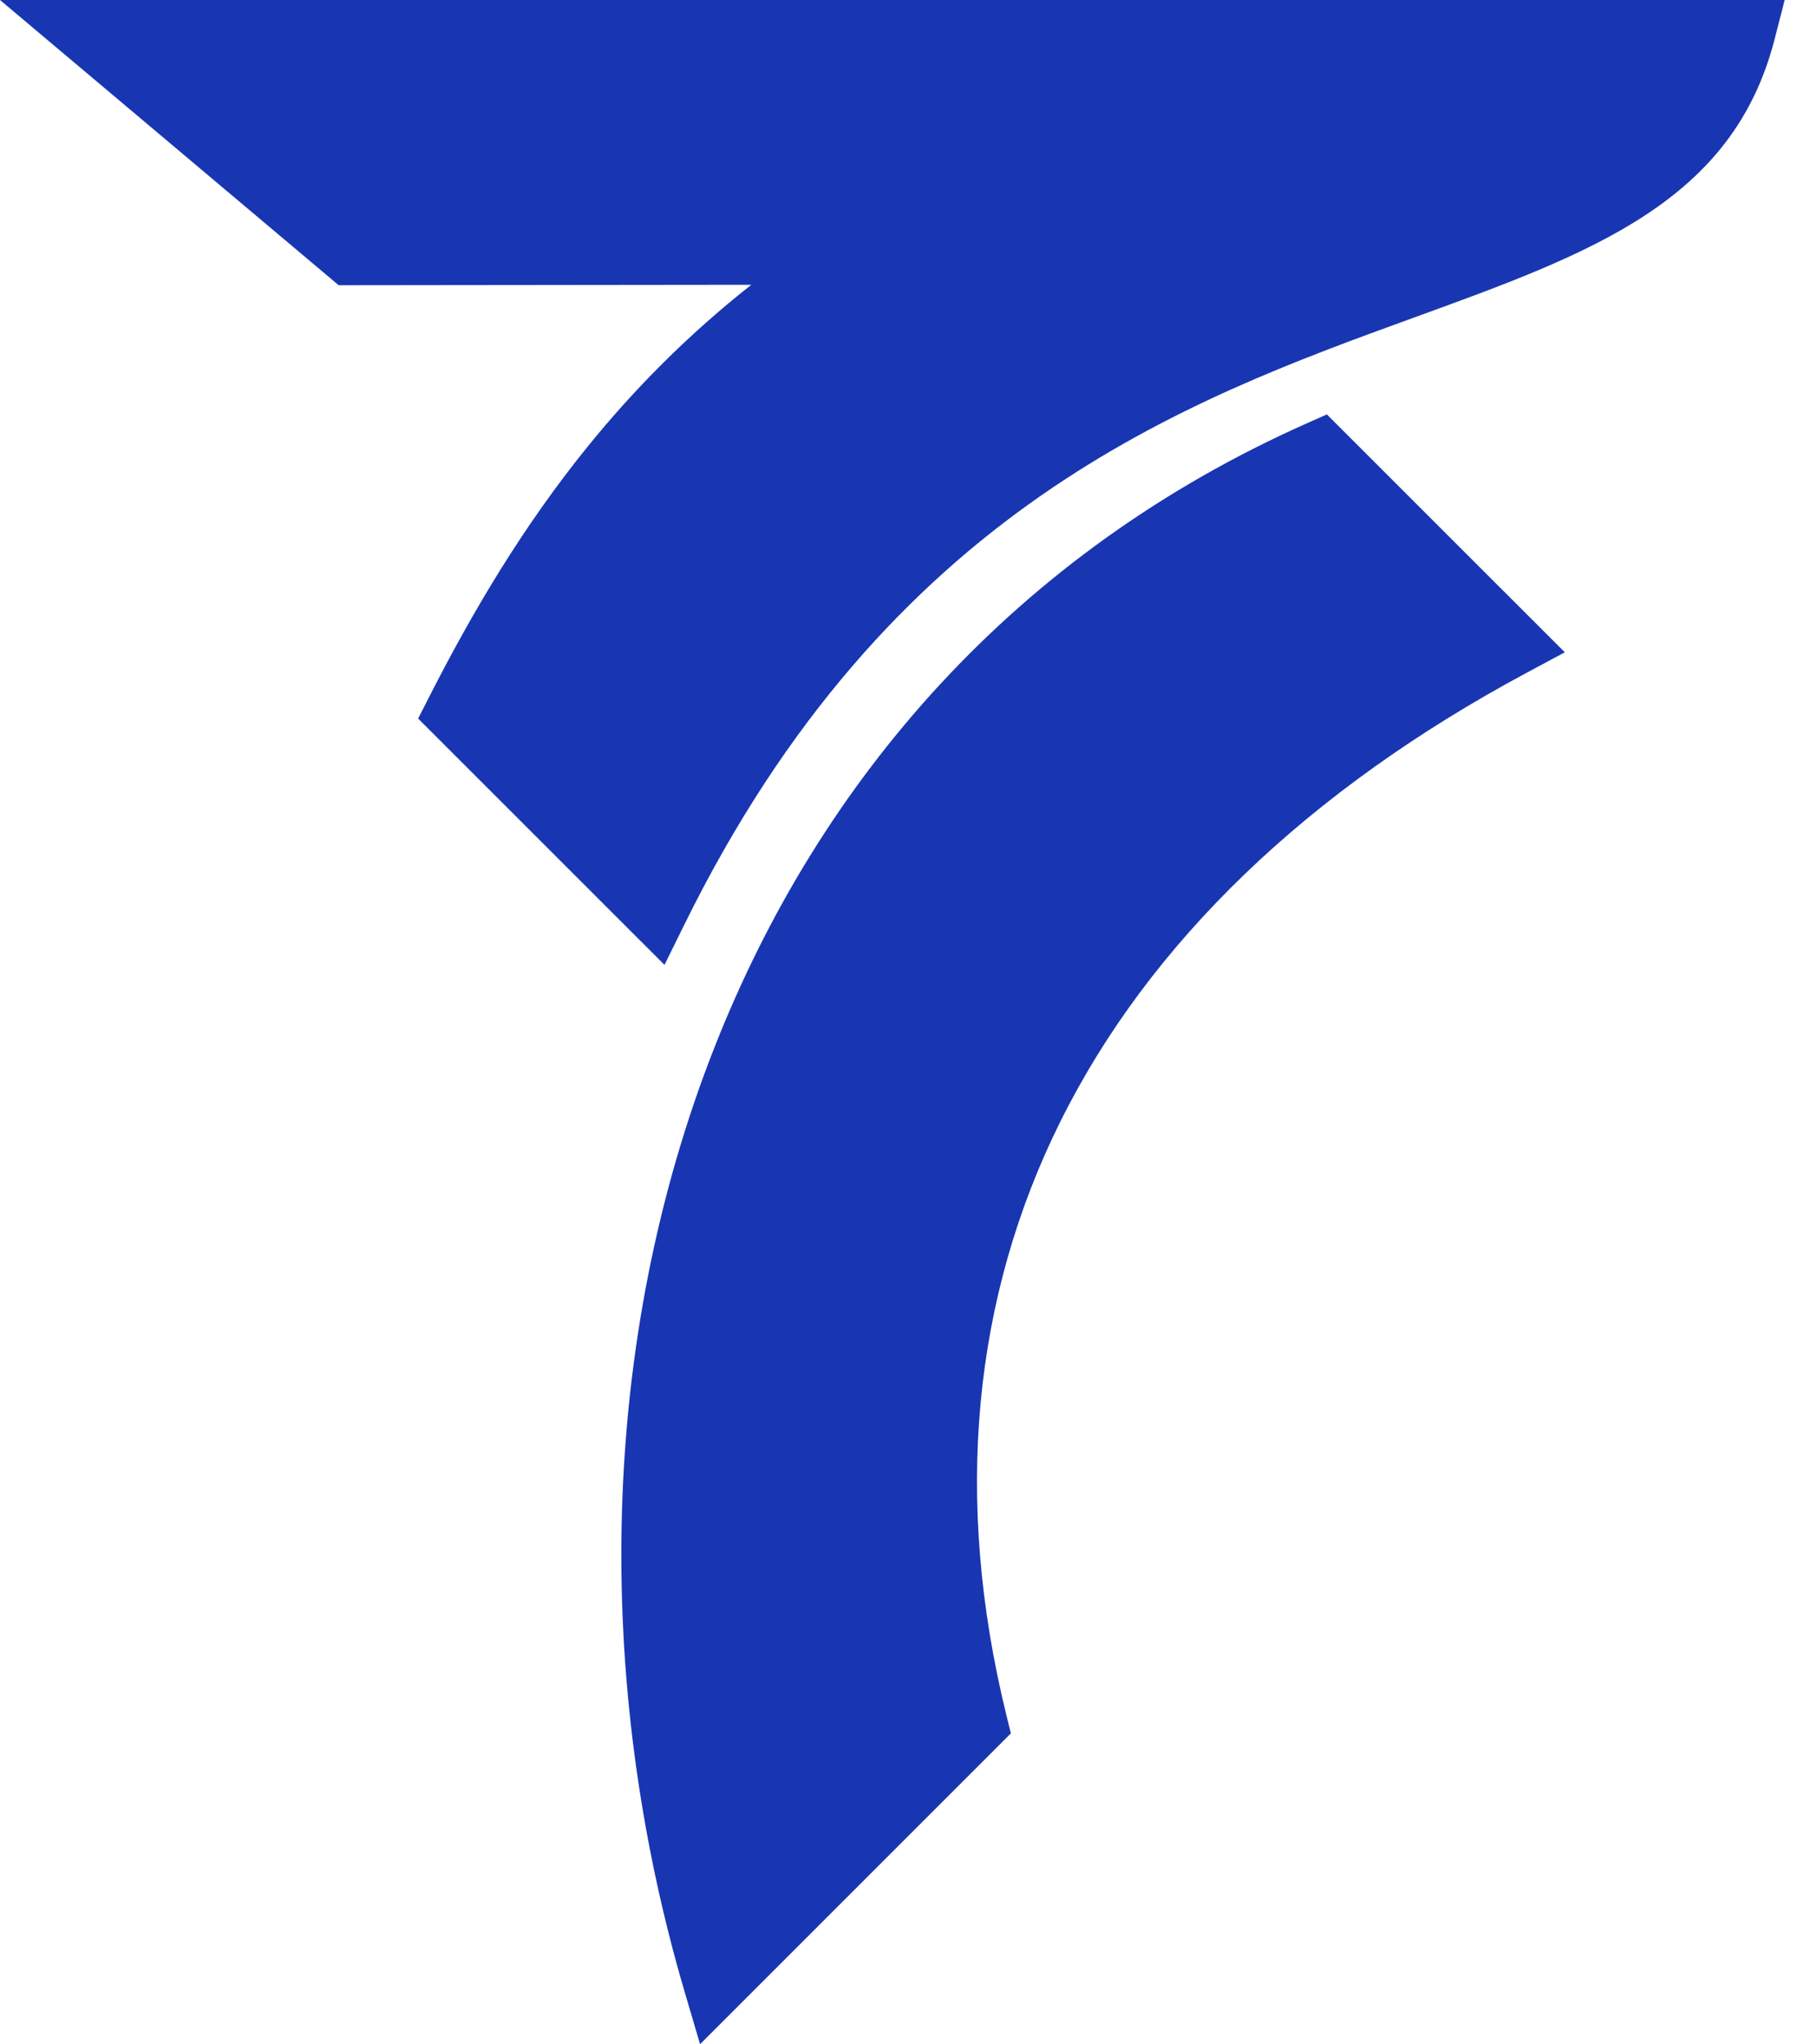 <svg viewBox="0 0 24 27" fill="none" xmlns="http://www.w3.org/2000/svg">
	<path fill-rule="evenodd" clip-rule="evenodd"
		d="M4.624 3.353L1.137 0.416H23.039C21.856 5.025 13.454 2.292 8.662 12.04L6.031 9.409C7.182 7.147 8.63 5.025 11.216 3.345L4.624 3.353Z"
		fill="#1836B2" />
	<path
		d="M4.357 3.669L0 0H23.573L23.44 0.518C22.889 2.664 21.032 3.339 18.68 4.193C15.652 5.293 11.742 6.714 9.034 12.222L8.777 12.743L5.523 9.49L5.66 9.221C6.246 8.069 6.91 6.95 7.763 5.897C8.375 5.142 9.082 4.425 9.924 3.761L4.473 3.767L4.357 3.669ZM2.273 0.832L4.774 2.938L12.616 2.929L11.441 3.693C10.188 4.507 9.21 5.428 8.407 6.42C7.667 7.334 7.07 8.314 6.539 9.33L8.552 11.342C11.393 5.958 15.329 4.528 18.398 3.413C20.292 2.725 21.83 2.166 22.453 0.832H2.273Z"
		fill="#1836B2" />
	<path fill-rule="evenodd" clip-rule="evenodd"
		d="M12.894 22.765C11.413 16.761 14.058 11.688 19.981 8.516L17.434 5.969C9.557 9.47 7.165 18.477 9.448 26.212L12.894 22.765Z"
		fill="#1836B2" />
	<path
		d="M12.435 22.633C11.745 19.641 12.054 16.873 13.263 14.443C14.446 12.064 16.489 10.02 19.296 8.419L17.341 6.464C13.847 8.098 11.498 10.871 10.215 14.122C8.841 17.604 8.687 21.635 9.657 25.412L12.435 22.633ZM14.007 14.81C12.855 17.126 12.585 19.782 13.296 22.665L13.352 22.893L9.247 26.998L9.049 26.327C7.826 22.185 7.917 17.684 9.442 13.82C10.832 10.296 13.409 7.303 17.265 5.589L17.526 5.473L20.669 8.615L20.175 8.88C17.271 10.435 15.18 12.452 14.007 14.81Z"
		fill="#1836B2" />
</svg>